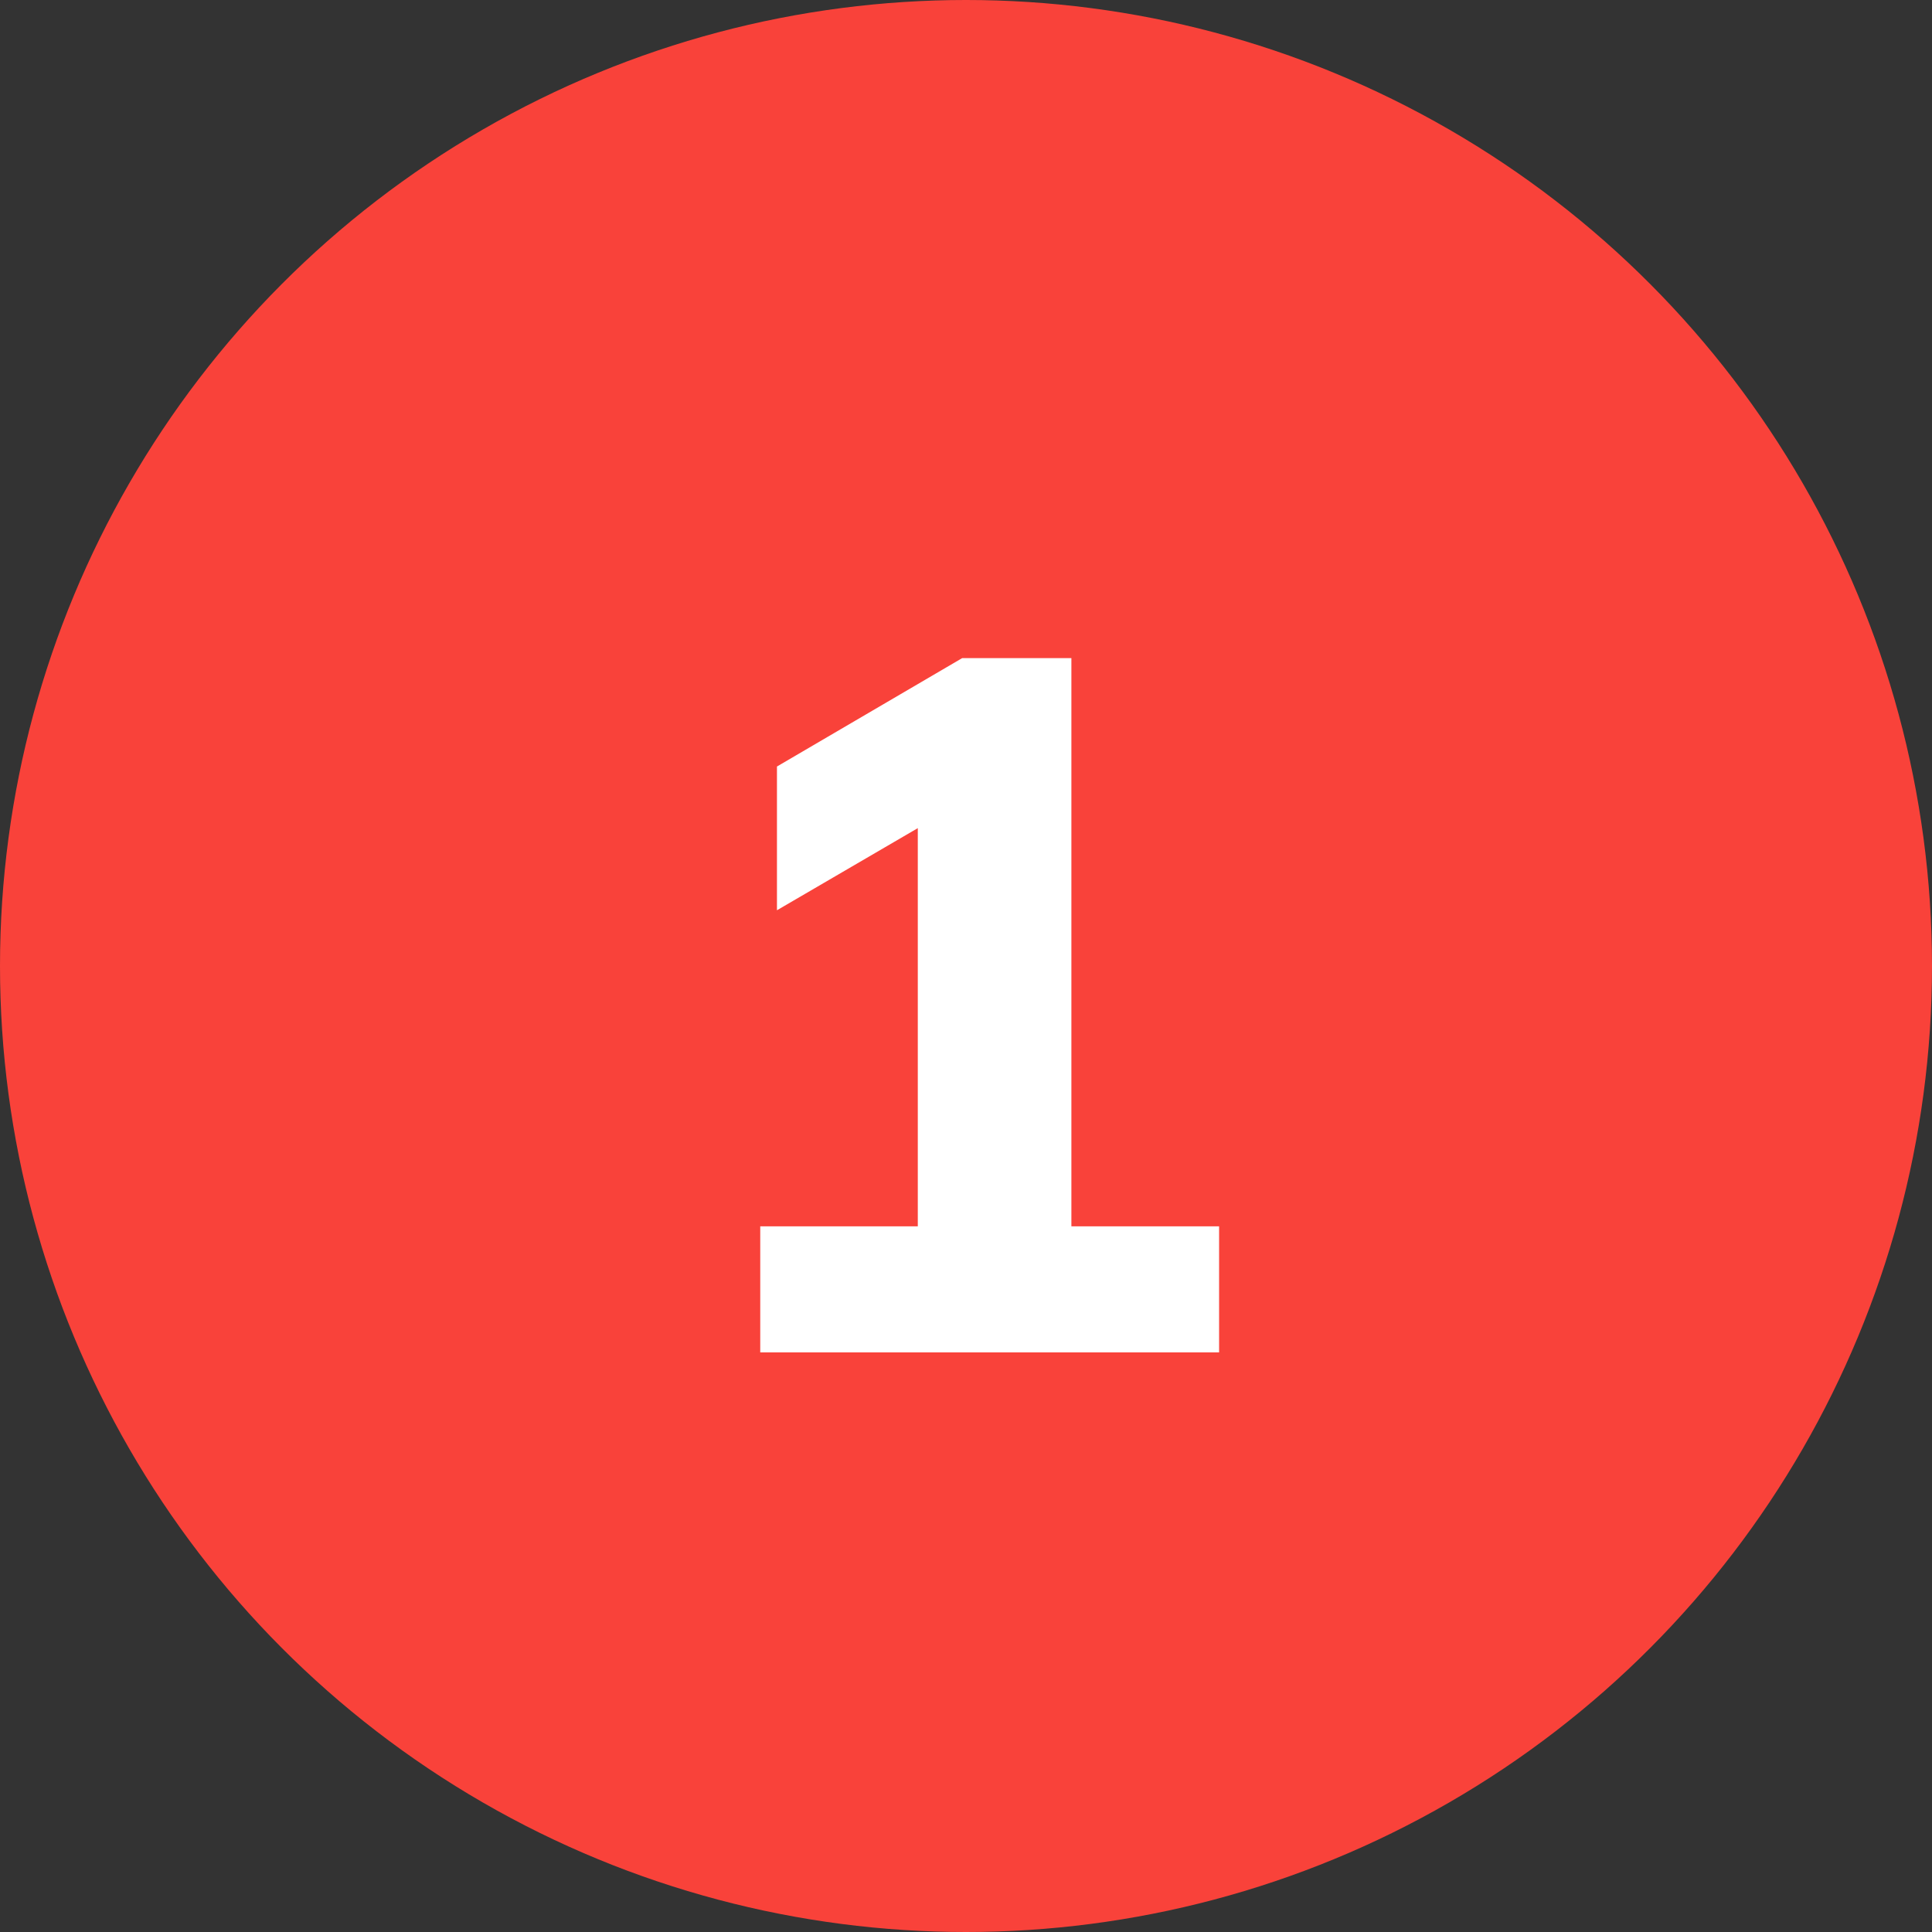 <svg width="20" height="20" viewBox="0 0 20 20" fill="none" xmlns="http://www.w3.org/2000/svg">
<rect x="0" y="0" width="20" height="20" fill="#333333" stroke="none"/>
<circle cx="10" cy="10" r="10" fill="#F9423A"/>
<path d="M7.87 14V12.695H9.501V8.139H10.245L8.043 9.423V7.935L9.96 6.813H11.091V12.695H12.62V14H7.87Z" fill="white"/>
</svg>
